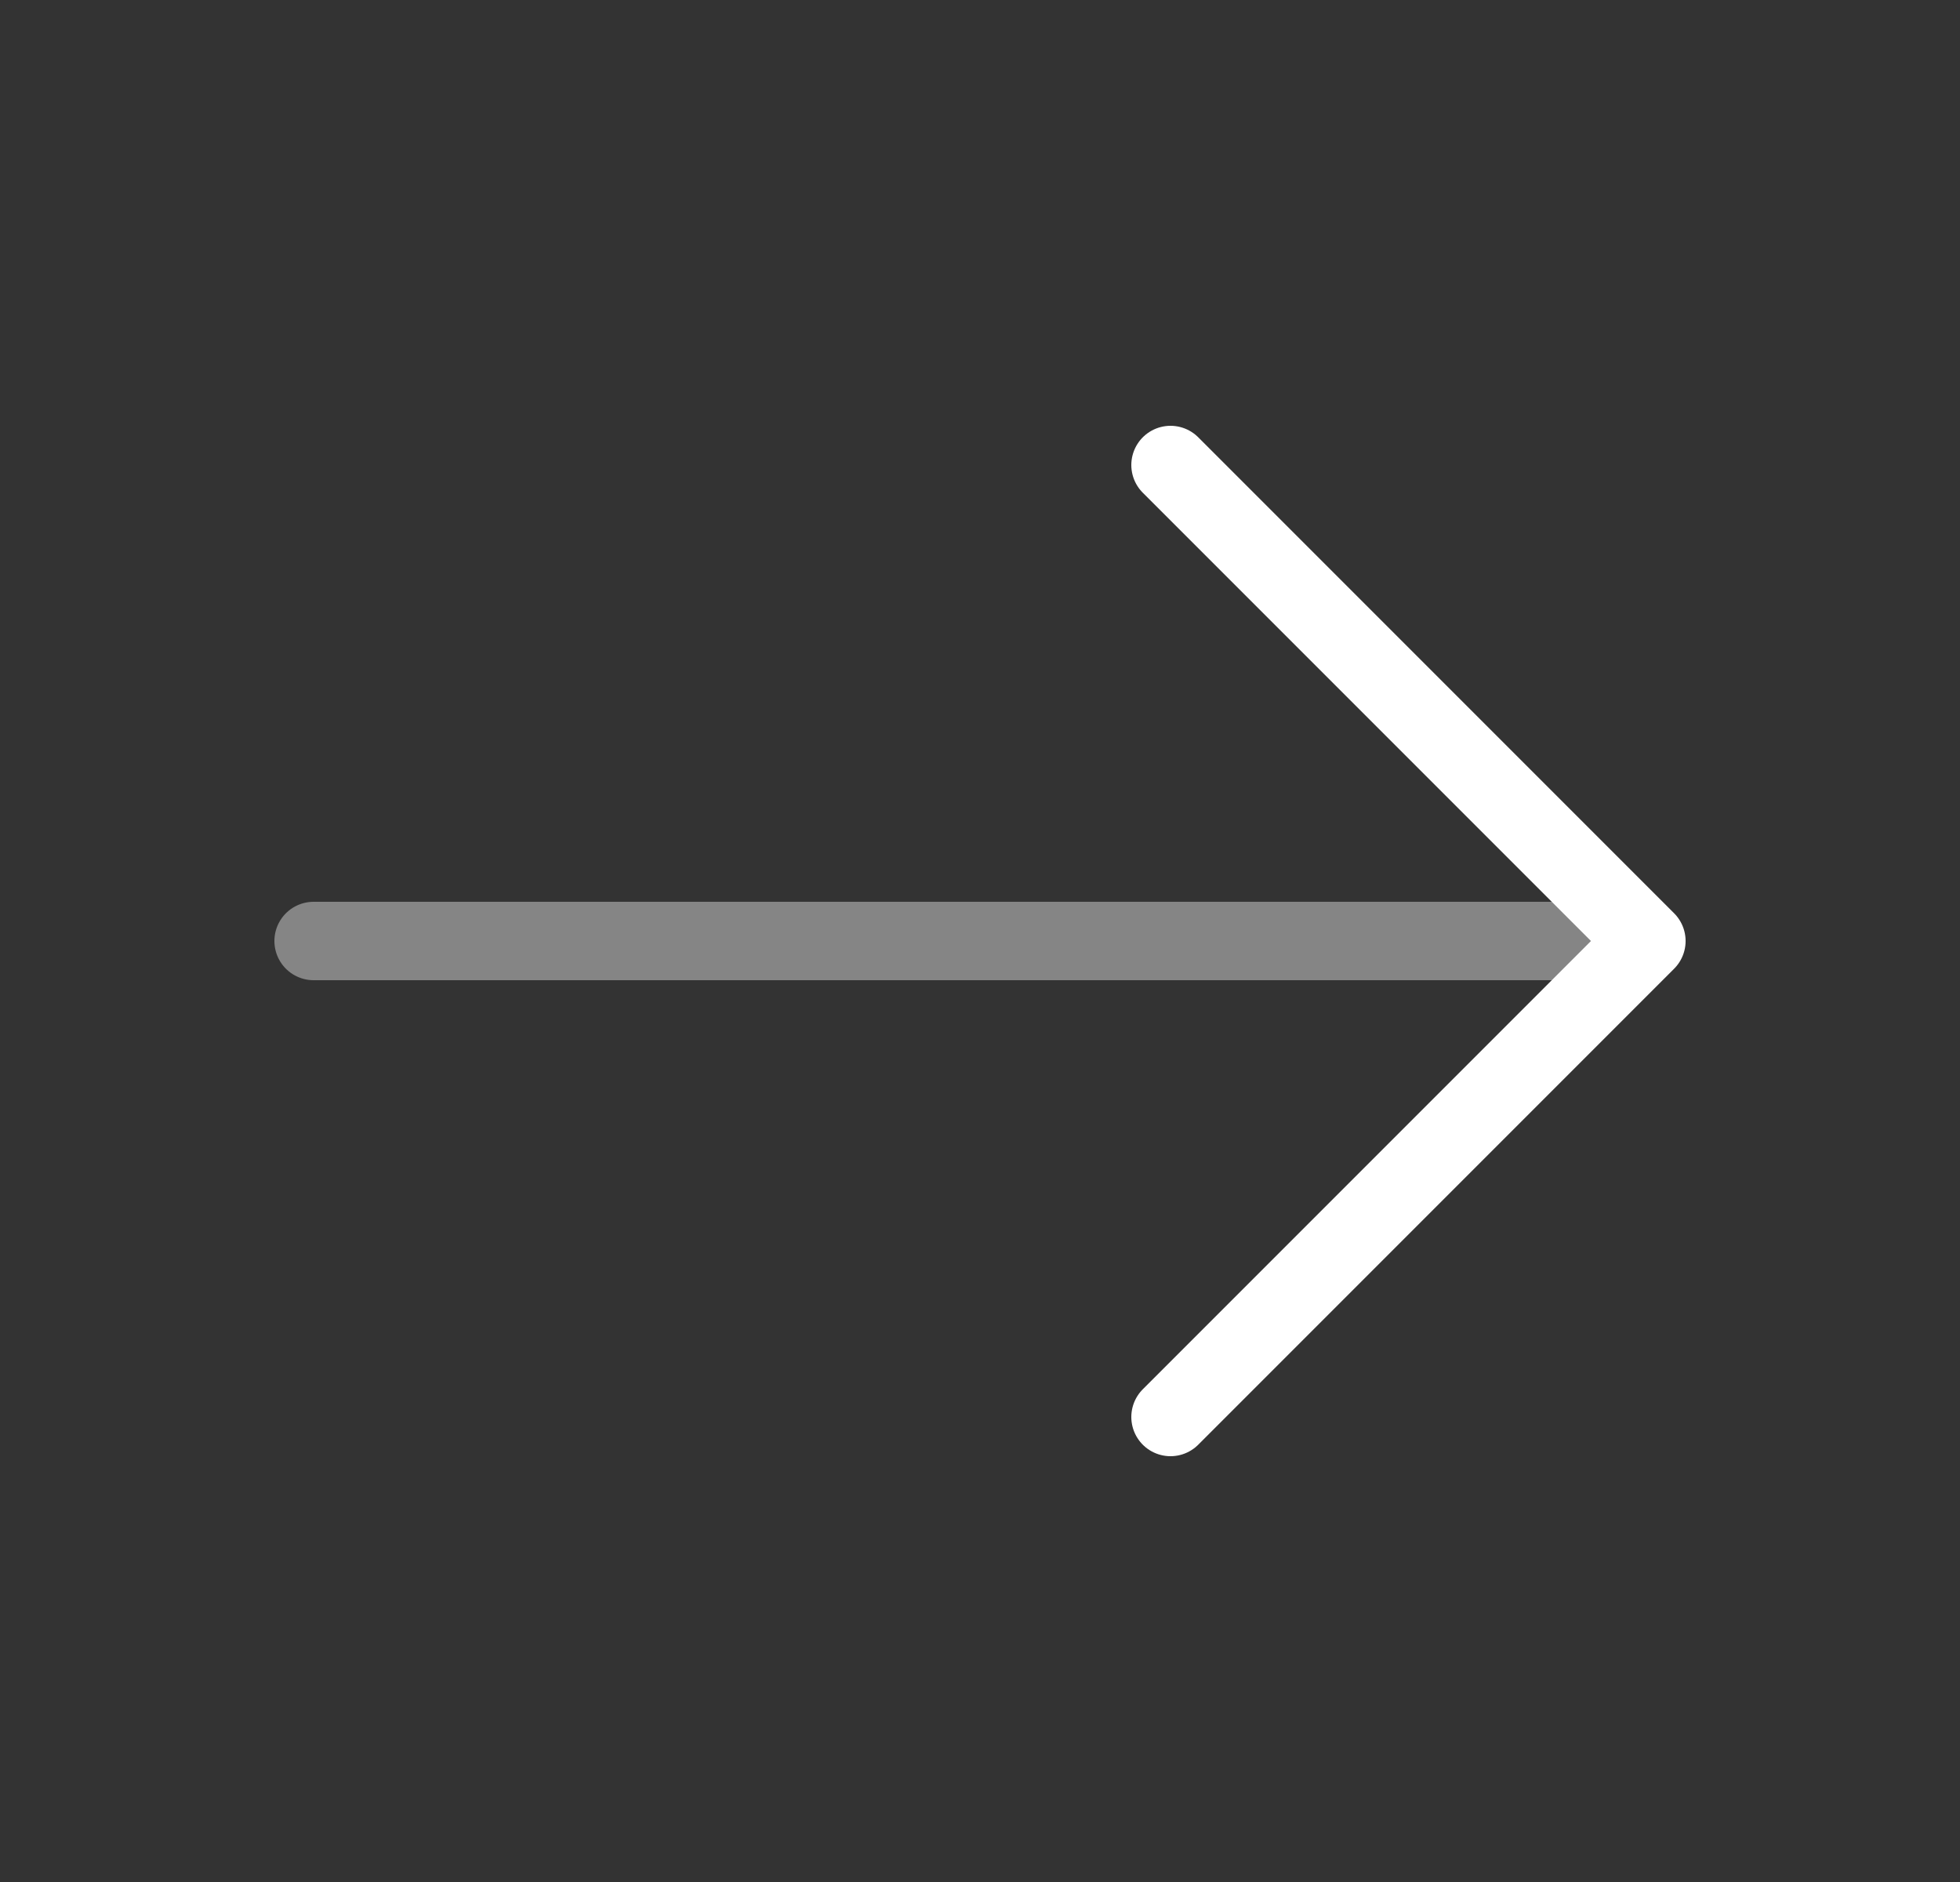 <svg width="25" height="24" fill="none" xmlns="http://www.w3.org/2000/svg"><rect width="100%" height="100%" fill="#333333" stroke="none"/><path d="M14.93 5.93L21 12l-6.07 6.07" stroke="#fff" stroke-miterlimit="10" stroke-linecap="round" stroke-linejoin="round"/><path opacity=".4" d="M4 12h16.83" stroke="#fff" stroke-miterlimit="10" stroke-linecap="round" stroke-linejoin="round"/></svg>